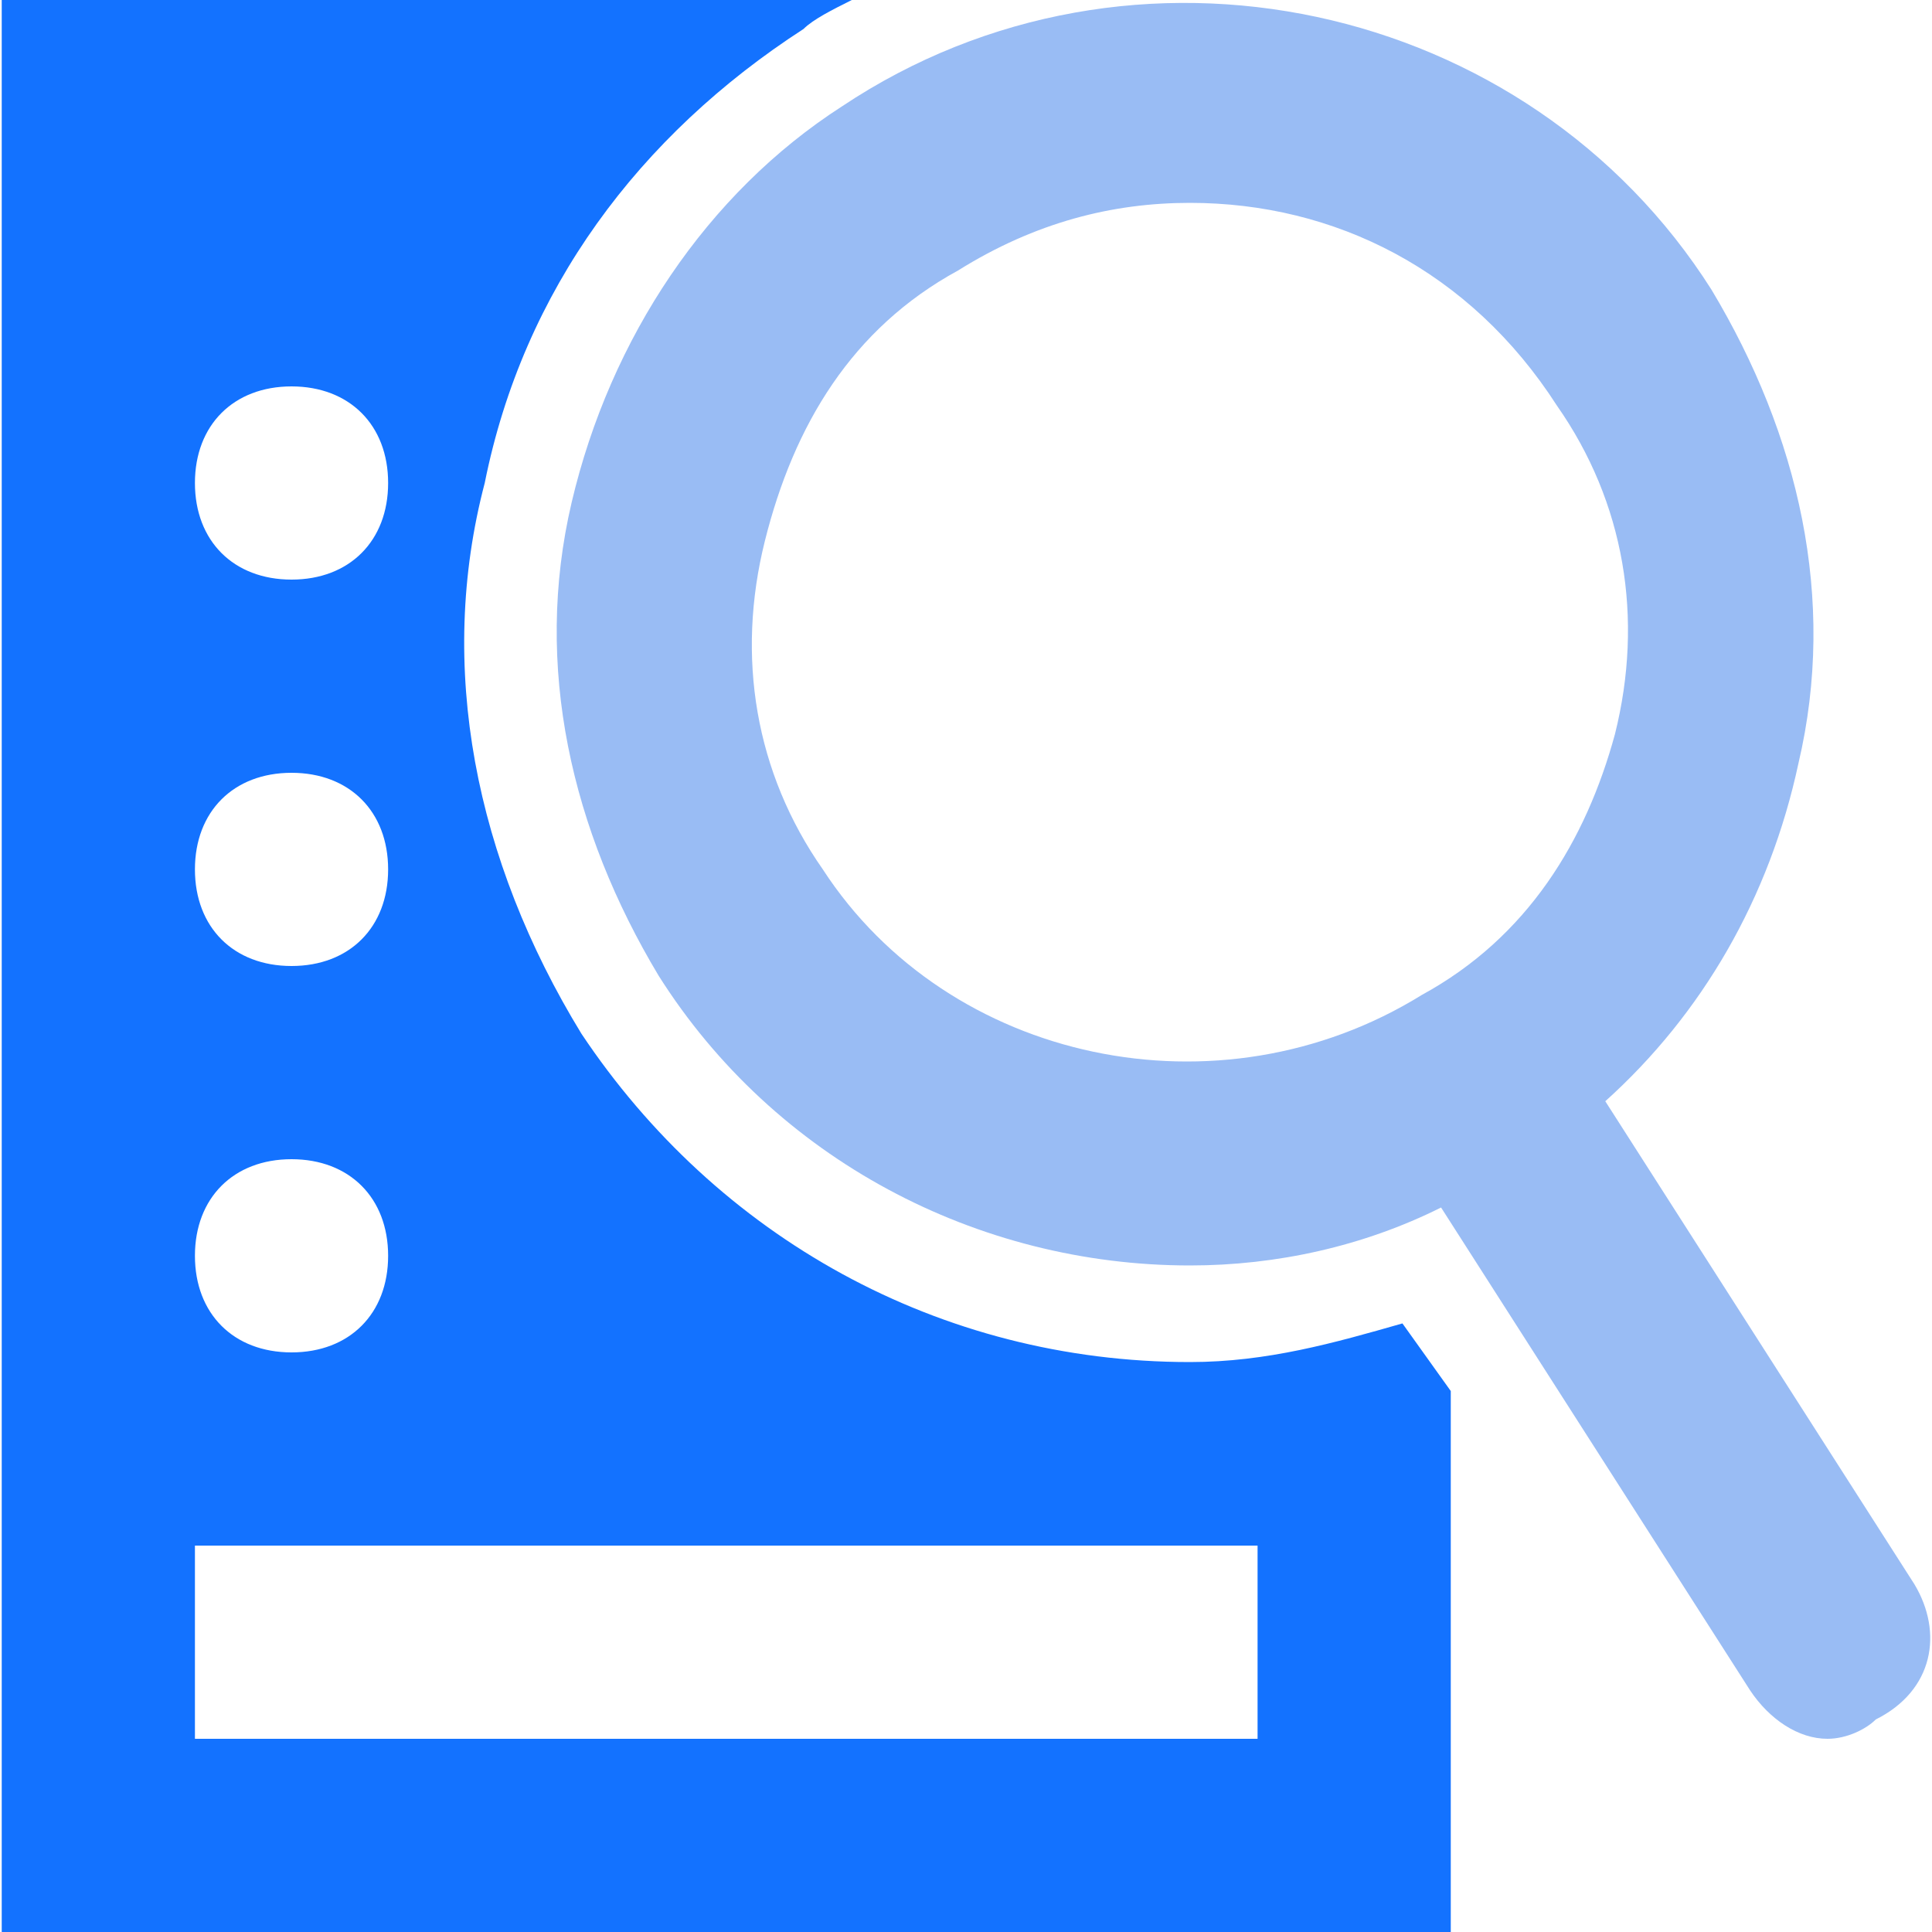 <svg width="48" height="48" viewBox="0 0 48 48" fill="none" xmlns="http://www.w3.org/2000/svg">
<g clip-path="url(#clip0_2842_25960)">
<path d="M34.843 32.88C33.163 33.36 31.483 33.84 29.564 33.84C23.323 33.84 17.803 30.72 14.444 25.68C11.803 21.36 10.844 16.56 12.043 12C13.004 7.2 15.883 3.36 19.963 0.72C20.203 0.48 20.683 0.24 21.163 0H0.043V48H36.044V34.56L34.843 32.88ZM7.243 9.6C8.683 9.6 9.643 10.56 9.643 12C9.643 13.44 8.683 14.4 7.243 14.4C5.803 14.4 4.843 13.44 4.843 12C4.843 10.56 5.803 9.6 7.243 9.6ZM7.243 19.2C8.683 19.2 9.643 20.16 9.643 21.6C9.643 23.04 8.683 24 7.243 24C5.803 24 4.843 23.04 4.843 21.6C4.843 20.16 5.803 19.2 7.243 19.2ZM7.243 28.8C8.683 28.8 9.643 29.76 9.643 31.2C9.643 32.64 8.683 33.6 7.243 33.6C5.803 33.6 4.843 32.64 4.843 31.2C4.843 29.76 5.803 28.8 7.243 28.8ZM31.244 43.2H4.843V38.4H31.244V43.2Z" fill="#1372FF"/>
<path d="M47.563 39.36L39.883 27.36C42.283 25.2 43.963 22.32 44.683 18.96C45.643 14.88 44.683 10.8 42.523 7.2C37.963 -3.31402e-05 28.123 -2.16 20.923 2.64C17.563 4.8 15.163 8.4 14.203 12.48C13.243 16.56 14.203 20.64 16.363 24.24C19.243 28.8 24.283 31.44 29.563 31.44C31.723 31.44 33.883 30.96 35.803 30L43.483 42C43.963 42.72 44.683 43.2 45.403 43.2C45.883 43.2 46.363 42.96 46.603 42.72C48.043 42 48.283 40.56 47.563 39.36ZM35.323 24.72C30.283 27.84 23.563 26.4 20.443 21.6C18.763 19.2 18.283 16.32 19.003 13.44C19.723 10.56 21.163 8.16 23.803 6.72C25.723 5.52 27.643 5.04 29.563 5.04C33.163 5.04 36.523 6.72 38.683 10.08C40.363 12.48 40.843 15.36 40.123 18.24C39.403 20.88 37.963 23.28 35.323 24.72Z" fill="#99BCF4"/>
</g>
<defs>
<clipPath id="clip0_2842_25960">
<rect width="48" height="48" fill="white"/>
</clipPath>
</defs>
</svg>

